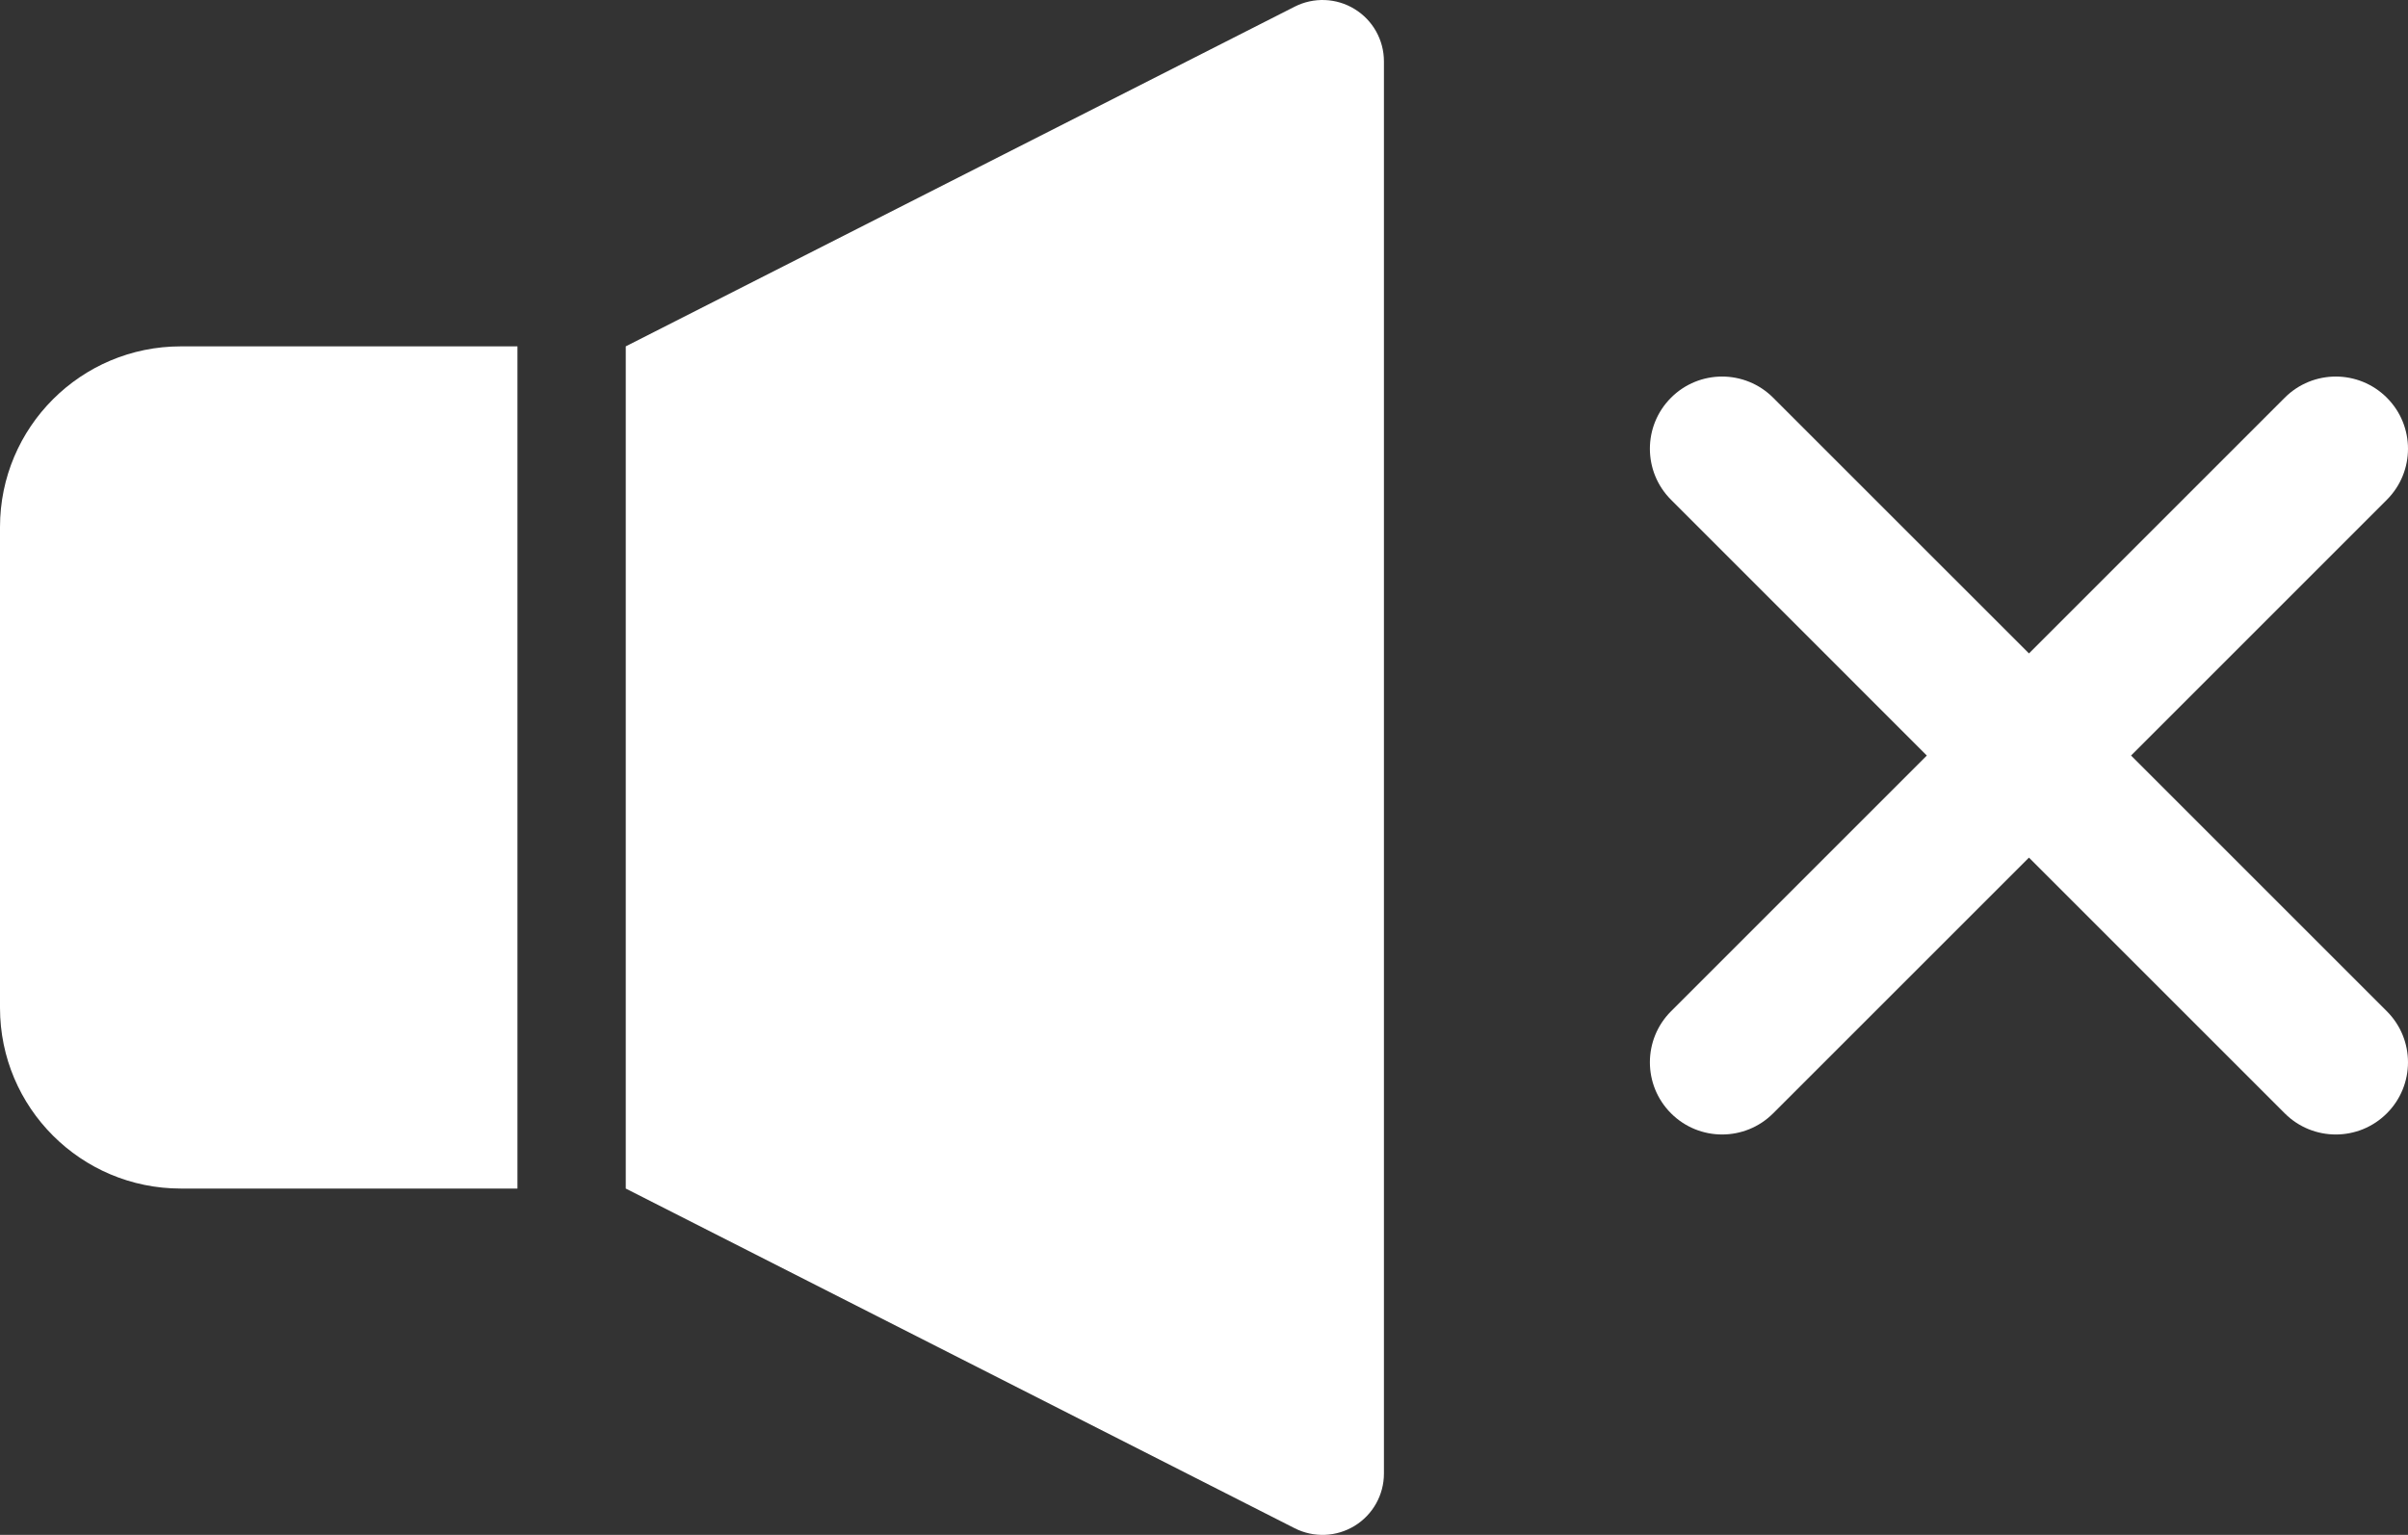 <?xml version="1.0" encoding="utf-8"?>
<!-- Generator: Adobe Illustrator 15.0.0, SVG Export Plug-In . SVG Version: 6.00 Build 0)  -->
<!DOCTYPE svg PUBLIC "-//W3C//DTD SVG 1.1//EN" "http://www.w3.org/Graphics/SVG/1.1/DTD/svg11.dtd">
<svg version="1.1" id="_x32_" xmlns="http://www.w3.org/2000/svg" xmlns:xlink="http://www.w3.org/1999/xlink" x="0px" y="0px"
	 width="595.281px" height="379.526px" viewBox="0 231.181 595.281 379.526" enable-background="new 0 231.181 595.281 379.526"
	 xml:space="preserve">
<rect x="0" y="231.181" width="595.281" height="379.526" fill="#333333" stroke="none"/>
<g>
	<path fill="#FFFFFF" d="M0,361.513v118.867c0,24.671,20.012,44.688,44.695,44.688h83.225V316.825H44.695
		C20.012,316.825,0,336.831,0,361.513z"/>
	<path fill="#FFFFFF" d="M334.884,233.427c-4.502-2.77-10.111-2.986-14.818-0.602l-165.372,83.997v208.246l165.372,83.998
		c4.707,2.384,10.316,2.157,14.818-0.602s7.238-7.652,7.238-12.933V246.359C342.123,241.08,339.386,236.186,334.884,233.427z"/>
	<path fill="#FFFFFF" d="M526.82,418l63.232-63.241c6.971-6.972,6.971-18.269,0-25.24c-6.973-6.971-18.27-6.971-25.24,0
		L501.58,392.75l-63.242-63.231c-6.973-6.971-18.268-6.971-25.24,0c-6.973,6.972-6.973,18.269,0,25.24L476.328,418l-63.23,63.231
		c-6.973,6.972-6.973,18.269,0,25.24s18.268,6.972,25.24,0l63.242-63.232l63.232,63.232c6.971,6.972,18.27,6.972,25.24,0
		s6.971-18.269,0-25.24L526.82,418z"/>
</g>
</svg>
